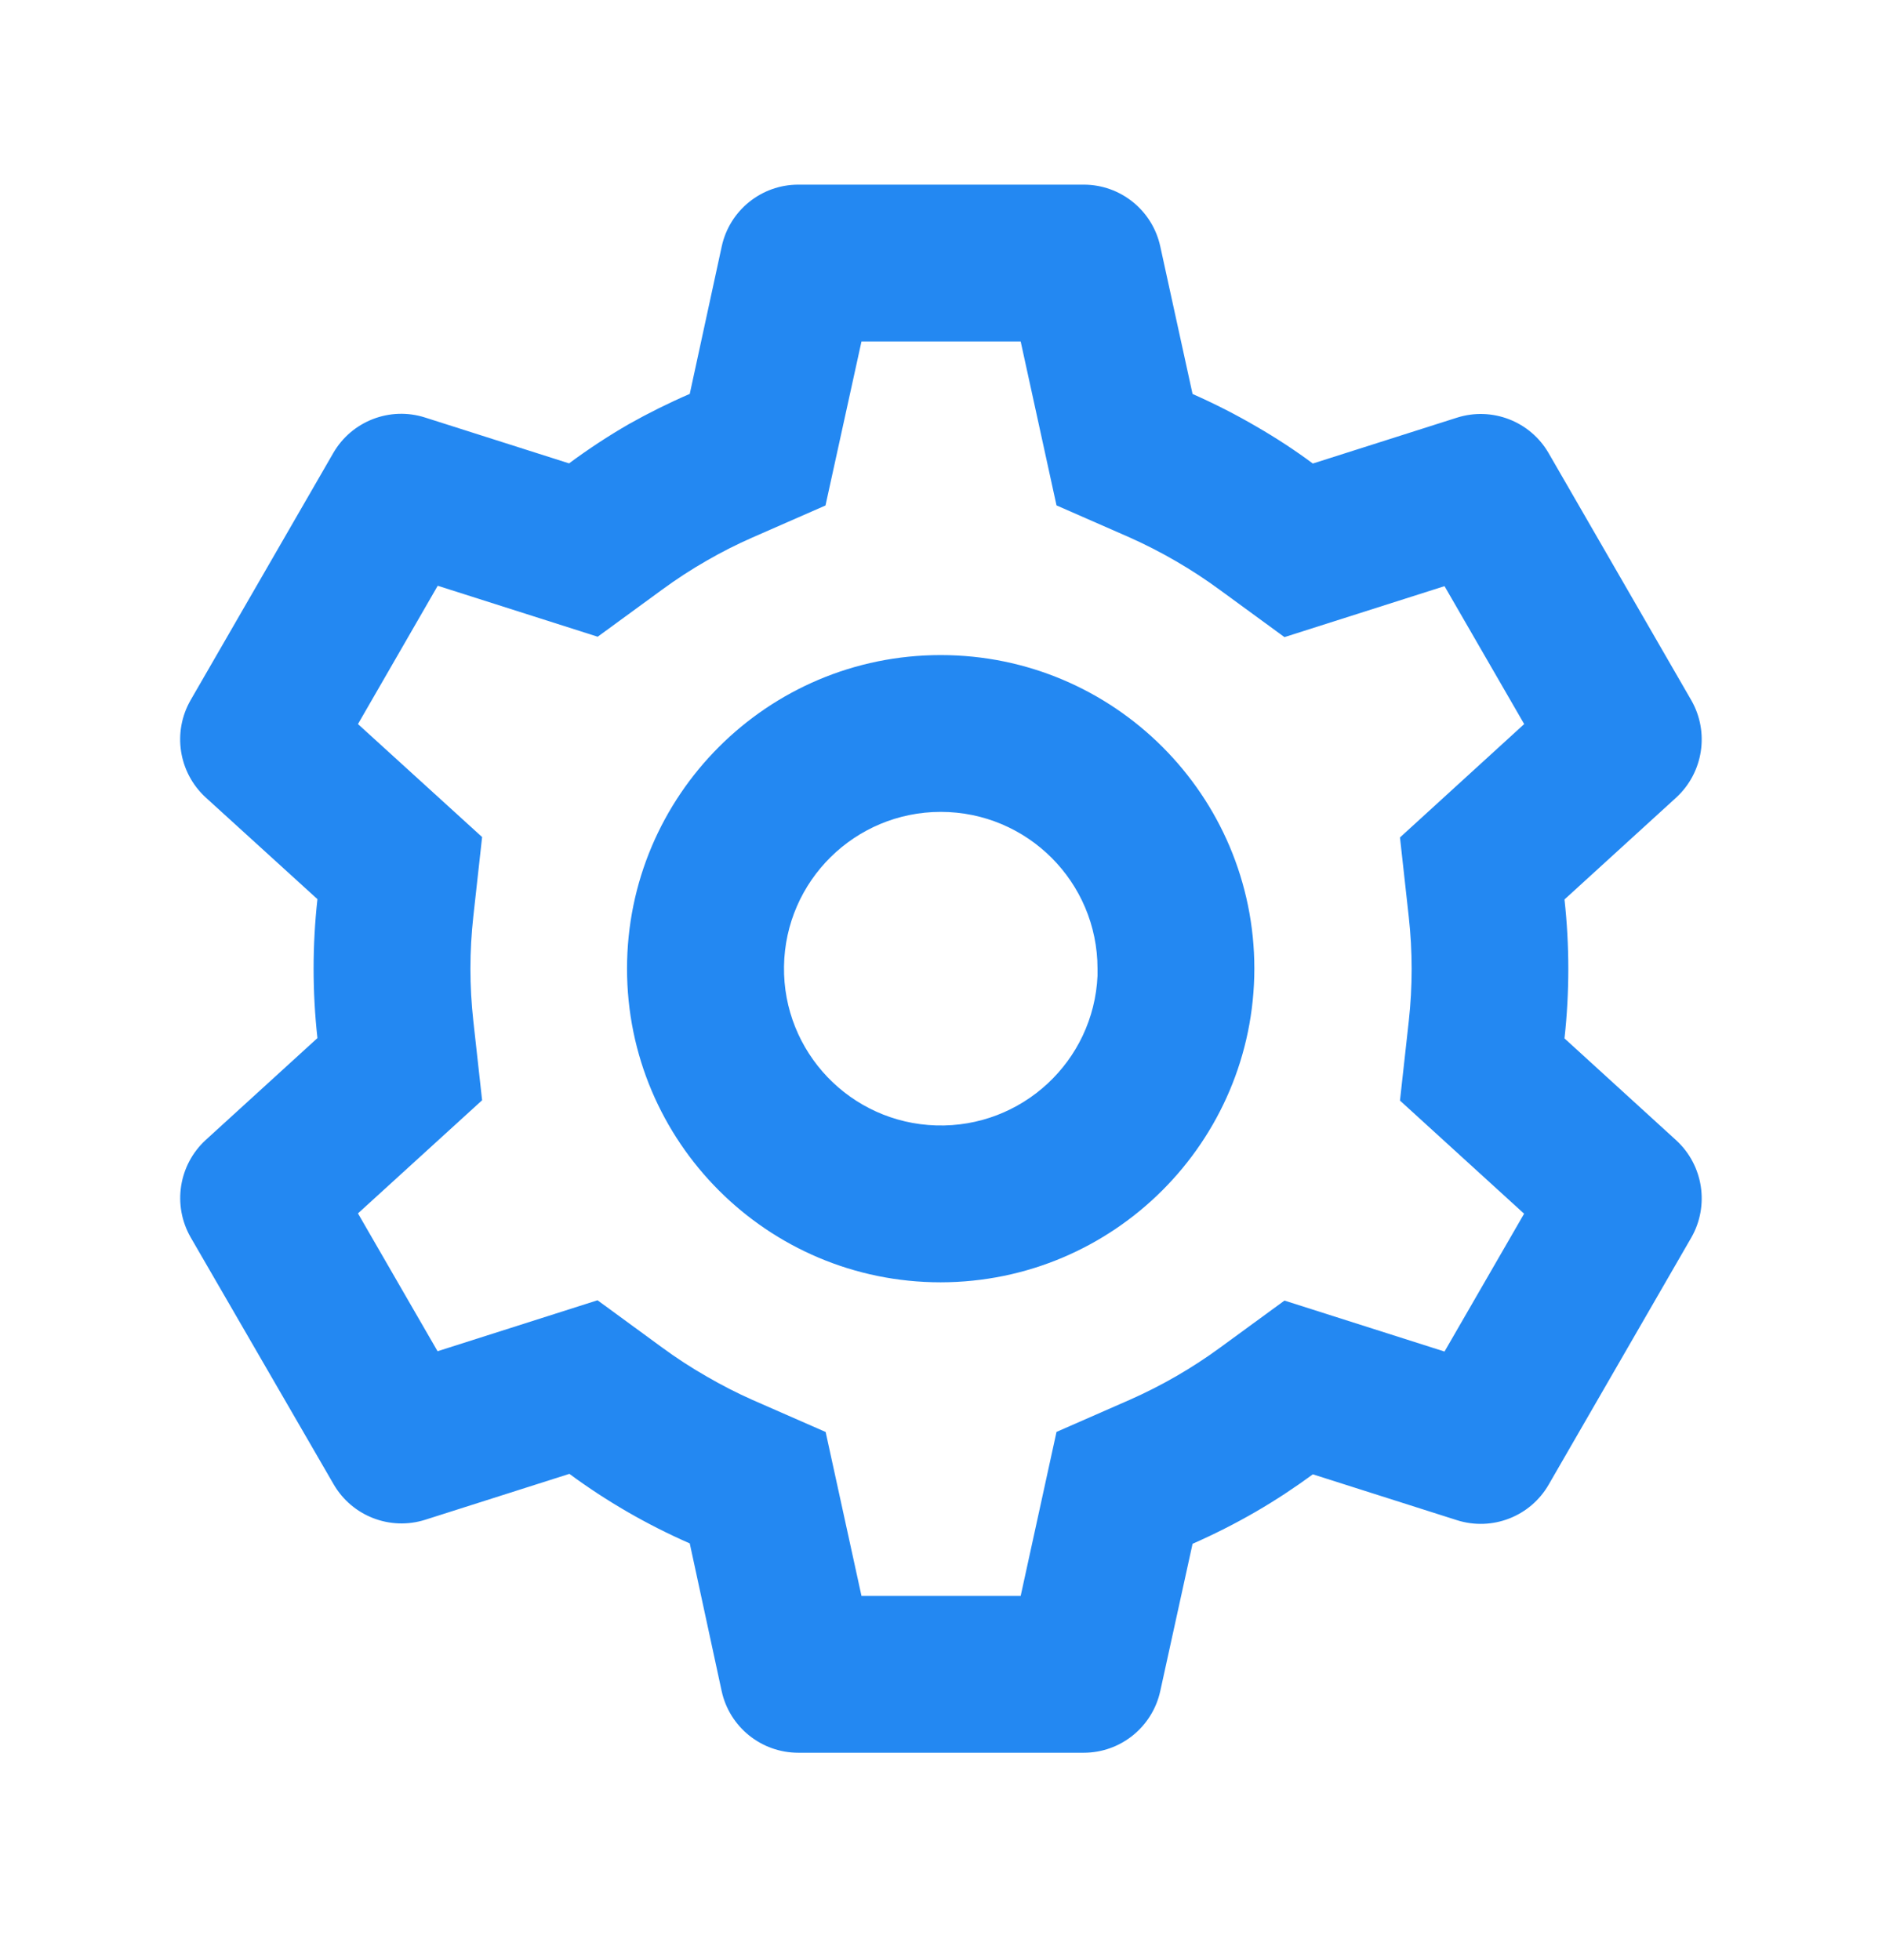 <svg width="24" height="25" viewBox="0 0 24 25" fill="none" xmlns="http://www.w3.org/2000/svg">
<path d="M13.82 22.355H10.18C9.71 22.355 9.303 22.028 9.203 21.569L8.796 19.685C8.253 19.447 7.738 19.15 7.261 18.798L5.424 19.383C4.976 19.526 4.489 19.337 4.254 18.93L2.43 15.779C2.198 15.371 2.278 14.857 2.623 14.54L4.048 13.24C3.983 12.651 3.983 12.057 4.048 11.468L2.623 10.171C2.277 9.853 2.197 9.339 2.43 8.931L4.25 5.778C4.485 5.371 4.972 5.182 5.42 5.325L7.257 5.91C7.501 5.729 7.755 5.562 8.018 5.41C8.27 5.268 8.53 5.139 8.796 5.024L9.204 3.142C9.304 2.683 9.71 2.355 10.18 2.355H13.82C14.29 2.355 14.696 2.683 14.796 3.142L15.208 5.025C15.489 5.149 15.762 5.288 16.027 5.443C16.274 5.586 16.513 5.742 16.742 5.912L18.58 5.327C19.028 5.185 19.514 5.373 19.749 5.78L21.569 8.933C21.801 9.34 21.721 9.854 21.376 10.172L19.951 11.472C20.016 12.061 20.016 12.655 19.951 13.244L21.376 14.544C21.721 14.861 21.801 15.376 21.569 15.783L19.749 18.936C19.514 19.343 19.028 19.531 18.58 19.389L16.742 18.804C16.509 18.975 16.268 19.134 16.018 19.279C15.756 19.431 15.485 19.568 15.208 19.69L14.796 21.569C14.695 22.028 14.289 22.355 13.82 22.355ZM7.62 16.584L8.44 17.184C8.625 17.32 8.817 17.445 9.017 17.559C9.205 17.668 9.398 17.767 9.596 17.855L10.529 18.264L10.986 20.355H13.016L13.473 18.263L14.406 17.854C14.813 17.674 15.2 17.451 15.559 17.188L16.38 16.588L18.421 17.238L19.436 15.48L17.853 14.037L17.965 13.025C18.014 12.582 18.014 12.136 17.965 11.693L17.853 10.681L19.437 9.235L18.421 7.476L16.38 8.126L15.559 7.526C15.2 7.262 14.813 7.037 14.406 6.855L13.473 6.446L13.016 4.355H10.986L10.527 6.447L9.596 6.855C9.398 6.942 9.204 7.04 9.017 7.148C8.819 7.261 8.627 7.386 8.443 7.521L7.622 8.121L5.582 7.471L4.565 9.235L6.148 10.676L6.036 11.689C5.987 12.132 5.987 12.578 6.036 13.021L6.148 14.033L4.565 15.476L5.58 17.234L7.62 16.584ZM11.996 16.355C9.787 16.355 7.996 14.564 7.996 12.355C7.996 10.146 9.787 8.355 11.996 8.355C14.205 8.355 15.996 10.146 15.996 12.355C15.993 14.563 14.204 16.352 11.996 16.355ZM11.996 10.355C10.903 10.356 10.014 11.234 9.998 12.326C9.982 13.419 10.847 14.322 11.939 14.354C13.031 14.386 13.947 13.537 13.996 12.445V12.845V12.355C13.996 11.25 13.101 10.355 11.996 10.355Z" fill="#2388F2"/>
</svg>
